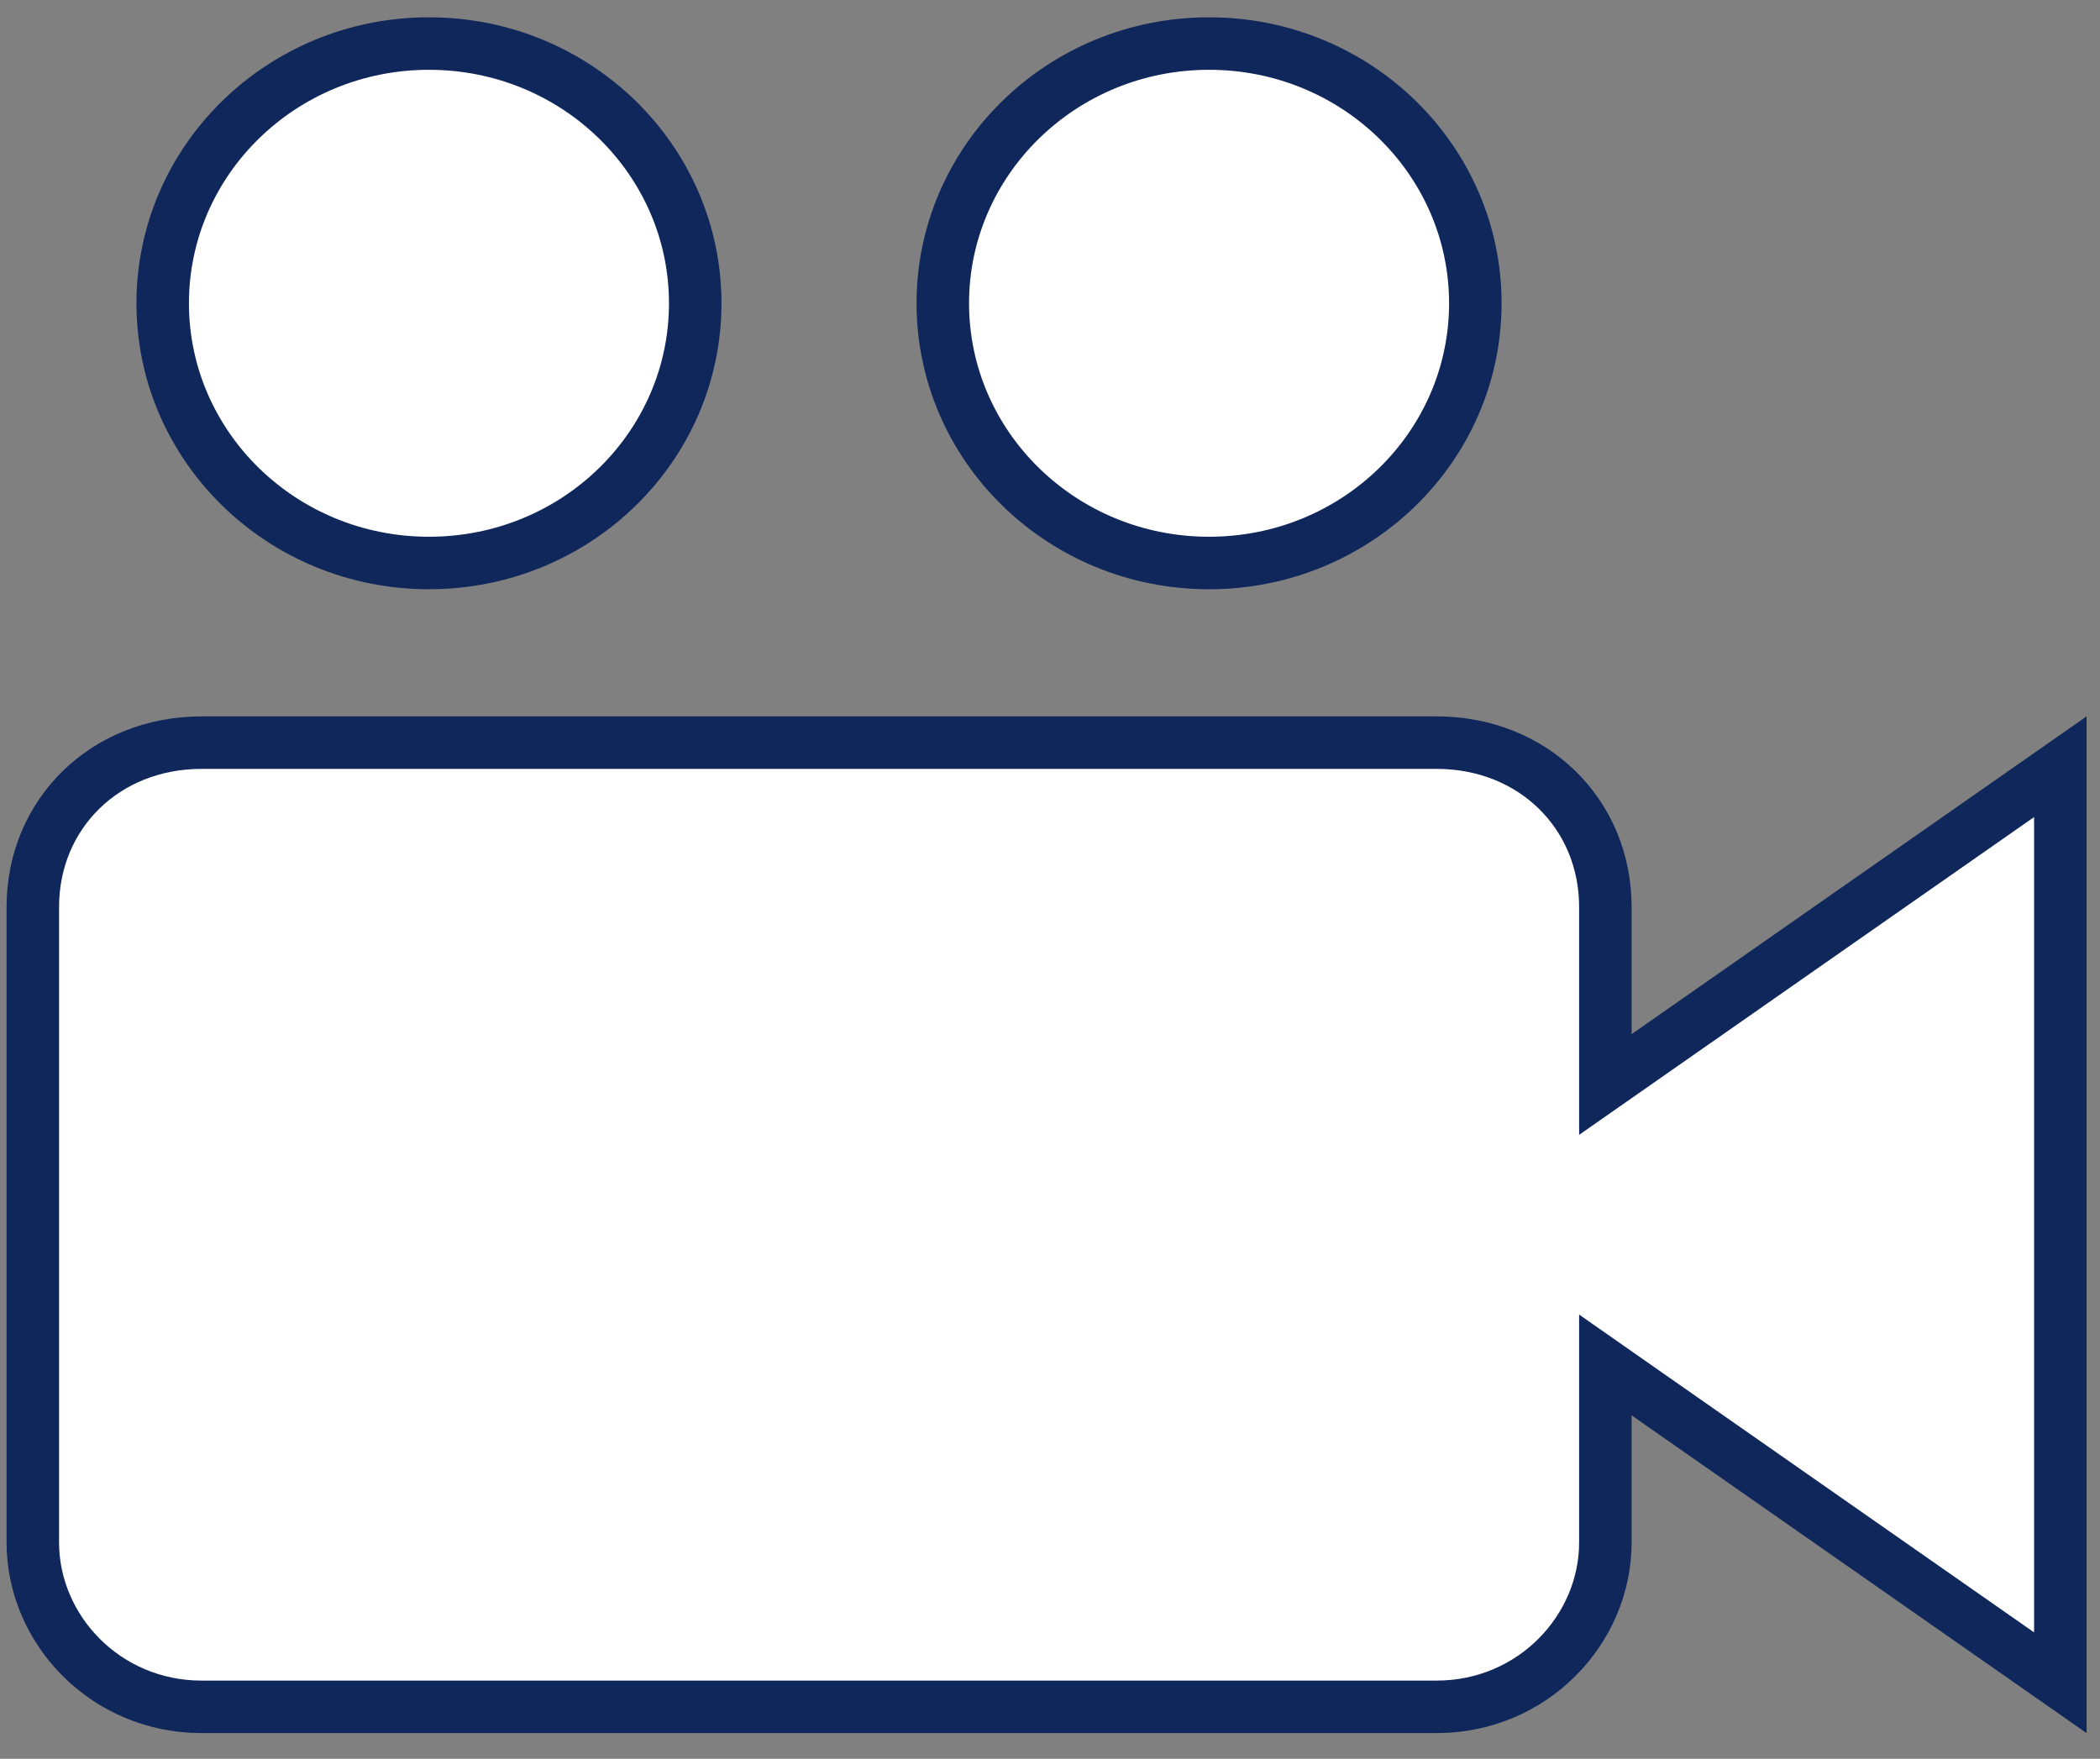 <svg width="80" height="67" viewBox="0 0 80 67" fill="none" xmlns="http://www.w3.org/2000/svg">
<rect x="0" y="0" width="80" height="67" fill="#808080" stroke="none"/>
<path d="M61.157 39.395V41.313L62.729 40.215L78.489 29.208V64.103L62.729 53.096L61.157 51.997V53.916V58.759C61.157 62.079 58.386 65.021 54.727 65.021H7.679C4.021 65.021 1.25 62.079 1.25 58.759V34.552C1.25 31.009 3.998 28.29 7.679 28.29H54.727C58.408 28.29 61.157 31.009 61.157 34.552V39.395Z" fill="white" stroke="#10275B" stroke-width="2"/>
<path d="M26.485 11.553C26.485 16.998 21.968 21.447 16.342 21.447C10.72 21.447 6.198 16.998 6.198 11.553C6.198 6.112 10.72 1.659 16.342 1.659C21.967 1.659 26.485 6.112 26.485 11.553Z" fill="white" stroke="#10275B" stroke-width="2"/>
<path d="M56.203 11.553C56.203 16.998 51.685 21.447 46.059 21.447C40.438 21.447 35.916 16.998 35.916 11.553C35.916 6.112 40.438 1.659 46.059 1.659C51.685 1.659 56.203 6.112 56.203 11.553Z" fill="white" stroke="#10275B" stroke-width="2"/>
</svg>
